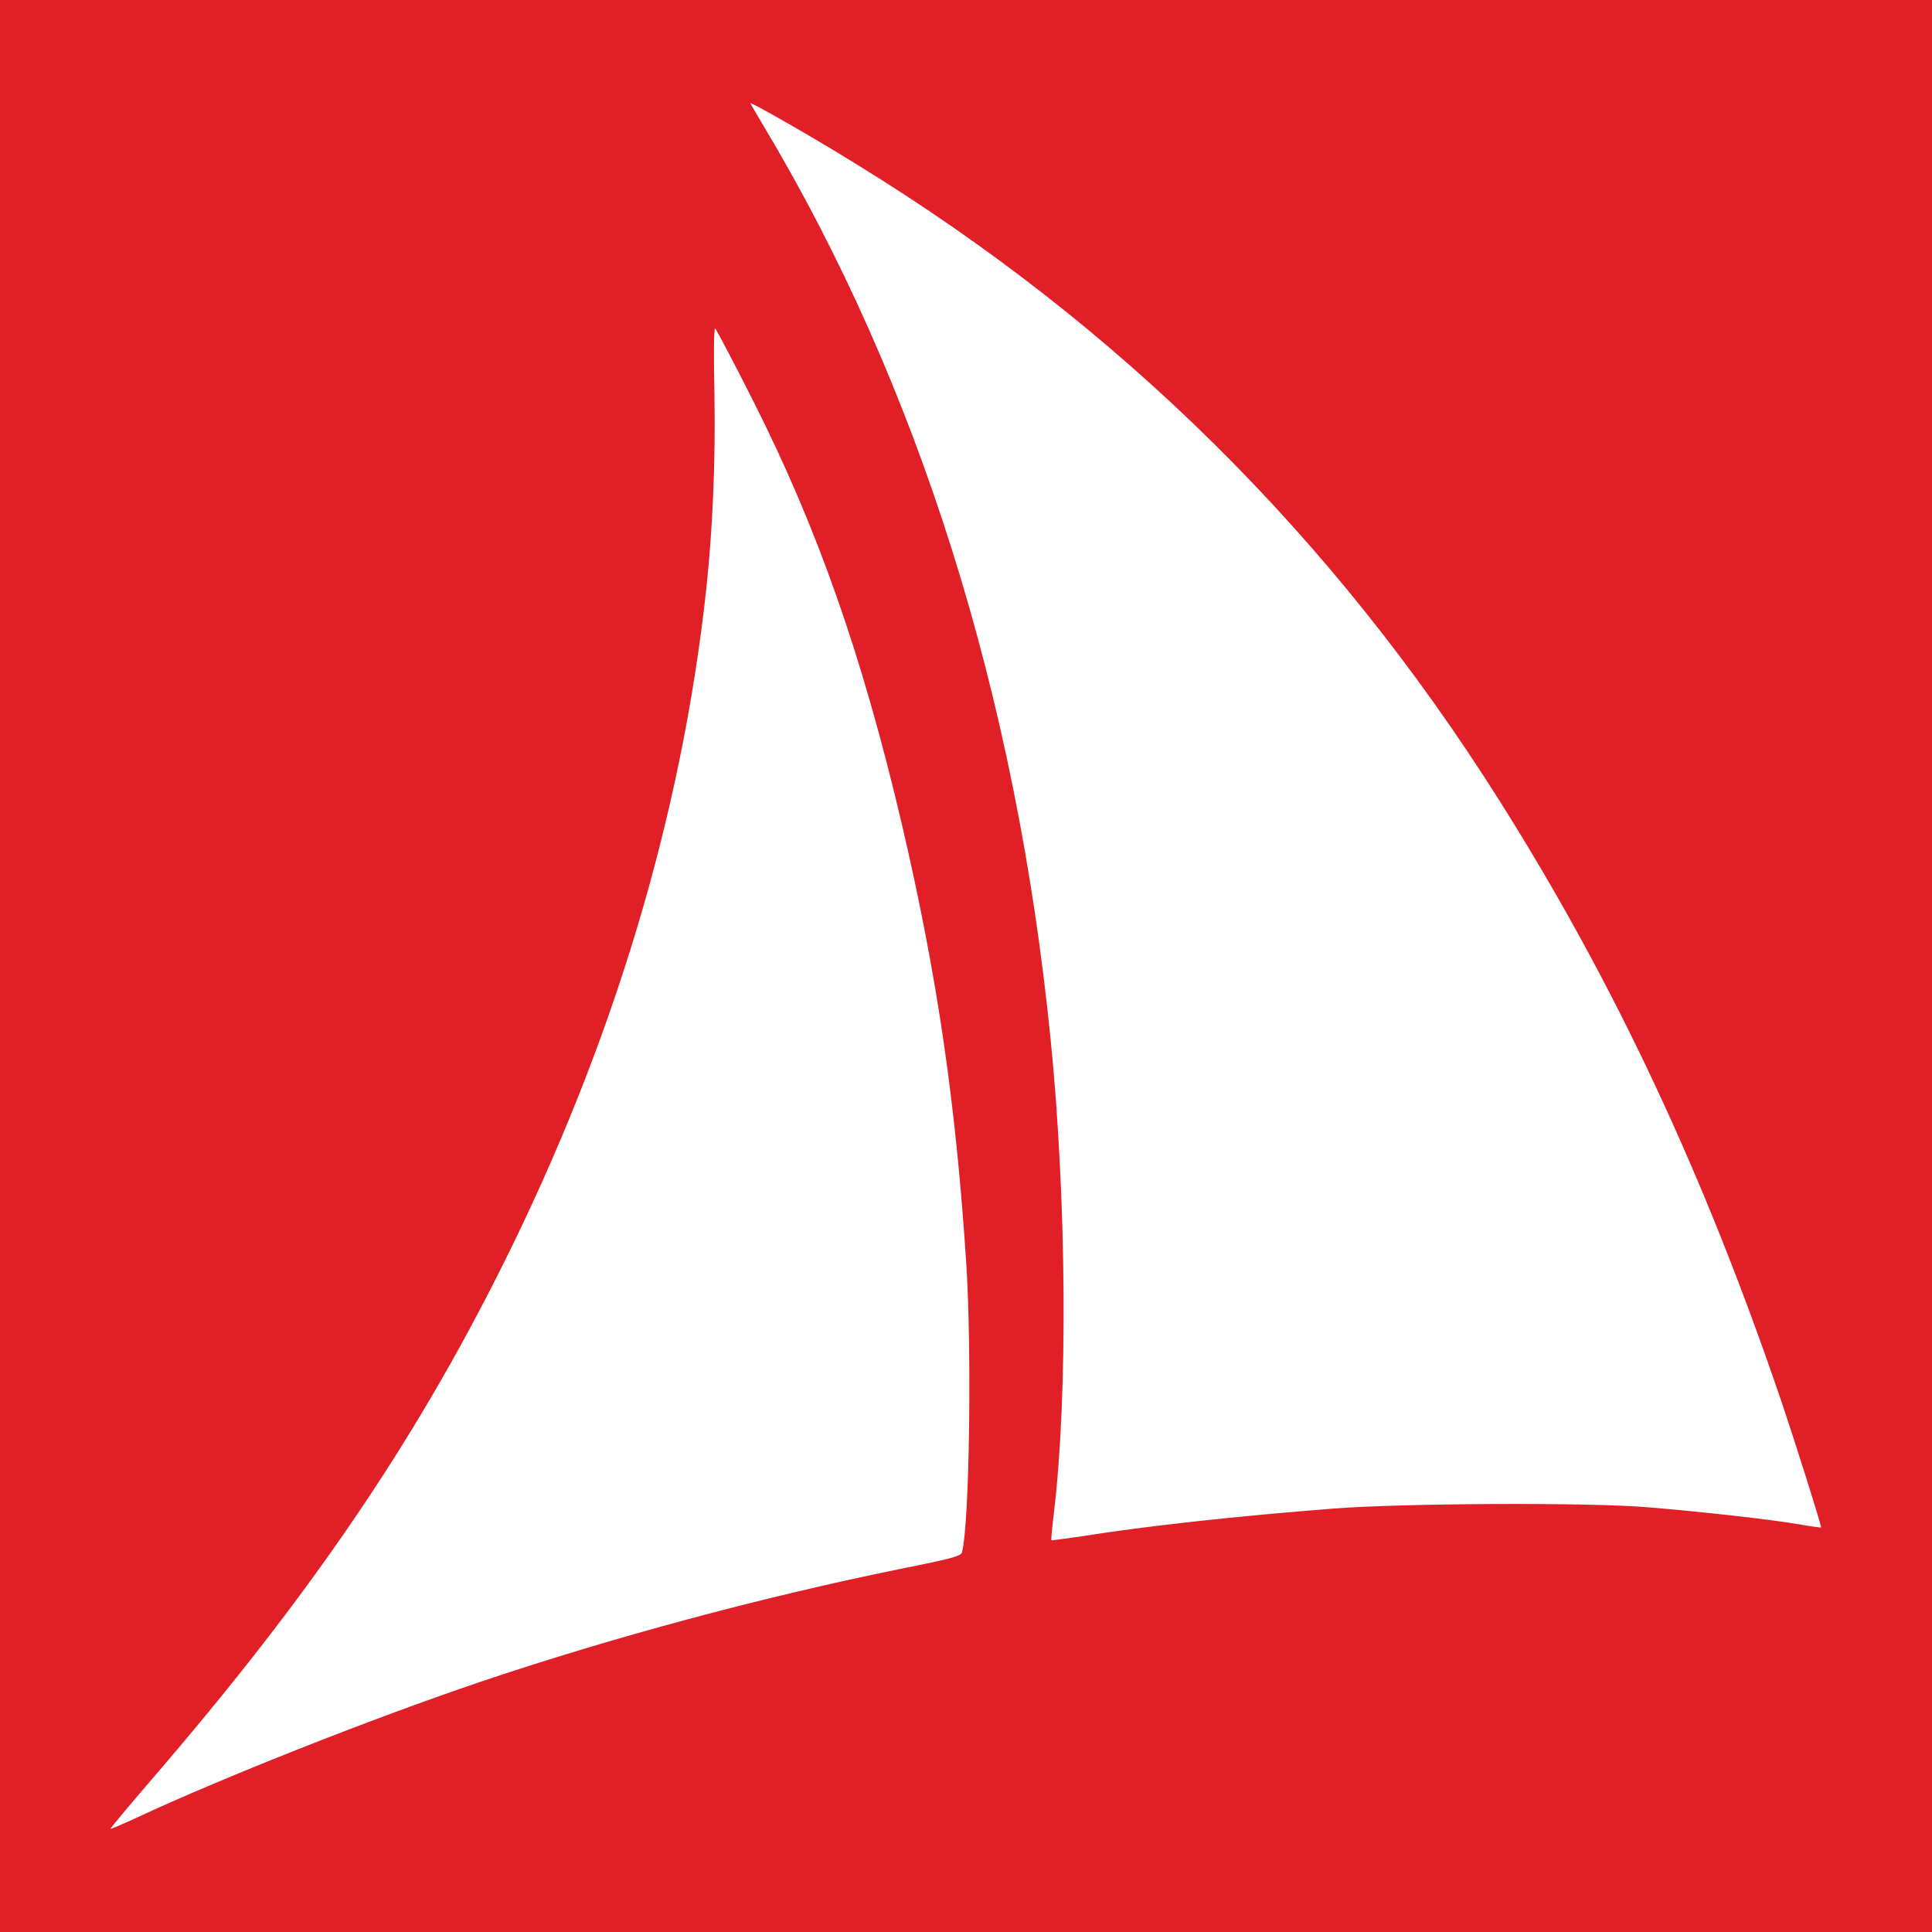 <?xml version="1.0" encoding="utf-8"?>
<!-- Generator: Adobe Illustrator 28.3.0, SVG Export Plug-In . SVG Version: 6.00 Build 0)  -->
<svg version="1.1" id="Layer_1" xmlns="http://www.w3.org/2000/svg" xmlns:xlink="http://www.w3.org/1999/xlink" x="0px" y="0px"
	 viewBox="0 0 500 500" style="enable-background:new 0 0 500 500;" xml:space="preserve">
<style type="text/css">
	.st0{fill:#E11F26;}
	.st1{fill-rule:evenodd;clip-rule:evenodd;fill:#FFFFFF;}
</style>
<rect class="st0" width="500" height="500"/>
<path class="st1" d="M194.2,26.7c0,0.1,1.5,2.7,3.3,5.7C237.6,99.3,263,179.9,271.9,269c4.1,40.8,4.5,91.5,0.9,122.1
	c-0.5,4-0.8,7.4-0.7,7.5c0.1,0.1,3.6-0.4,7.8-1c16.8-2.7,40.9-5.3,65.4-7.2c18.2-1.4,66.9-1.6,81.4-0.3c14.4,1.2,31.2,3.1,38.3,4.3
	c3.5,0.6,6.3,1,6.3,0.9c0-0.8-6.5-21.4-10-31.8c-20.3-59.8-43.6-109.4-73.5-156.7c-43.1-68.2-98.1-122.5-166-164.2
	C211.1,35.9,194.2,26.3,194.2,26.7z M184.9,102.1c0.3,17.9-0.5,35.1-2.1,50.2c-6.4,58.9-24.1,117.8-52.7,175.1
	C107,373.7,80,413.2,39.7,460c-6.2,7.2-11.2,13.2-11.1,13.3c0.1,0.1,3.1-1.2,6.8-2.9c22.1-10.3,60.2-25.4,88.5-35
	c34.3-11.6,73.4-22.1,108.8-29.3c14.4-2.9,16.1-3.4,16.3-4.5c1.9-7.8,2.5-51.4,1.1-74.1c-2.7-41.9-7.5-74.8-16.7-114.2
	c-10.3-43.8-21.8-76.5-38.5-109.6c-5.4-10.7-9.4-18.2-9.8-18.7C184.7,84.9,184.7,92.6,184.9,102.1z"/>
</svg>

